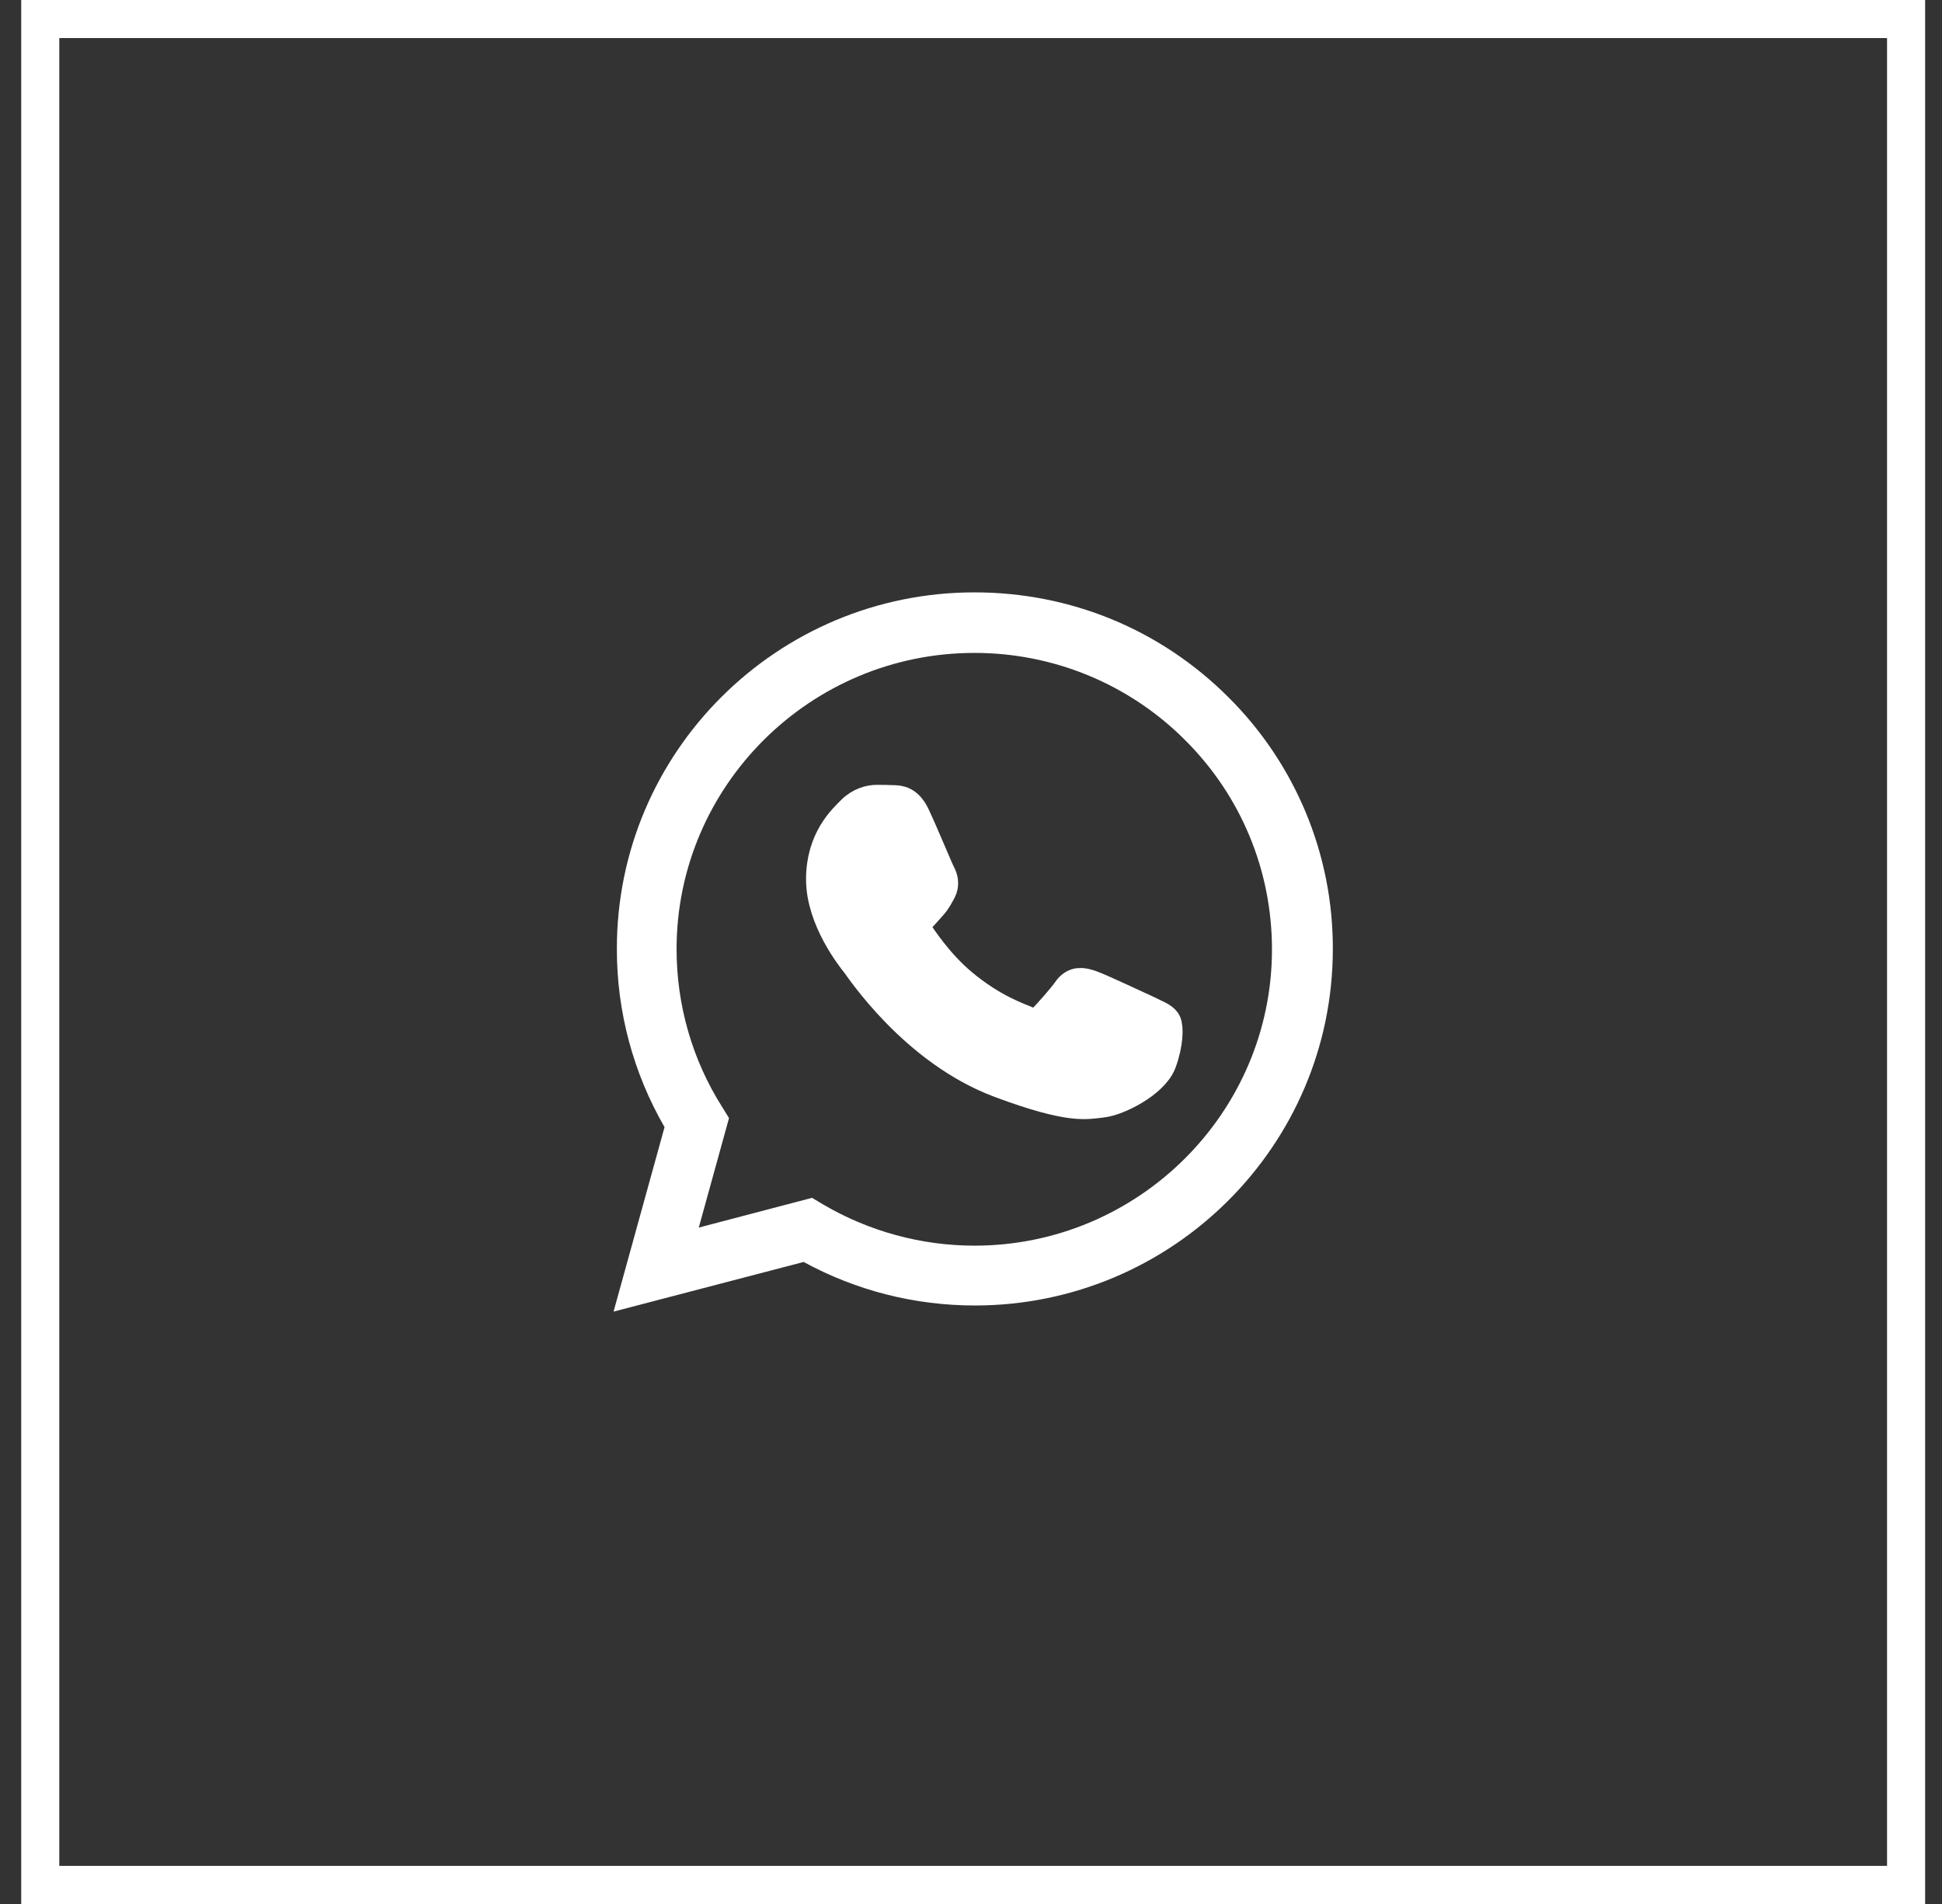 <?xml version="1.0" encoding="UTF-8"?> <svg xmlns="http://www.w3.org/2000/svg" width="51" height="50" viewBox="0 0 51 50" fill="none"><rect x="0" y="0" width="51" height="50" fill="#333333" stroke="none"/><path fill-rule="evenodd" clip-rule="evenodd" d="M17.452 29.599L16.113 34.444L21.105 33.14C22.483 33.892 24.023 34.283 25.601 34.283C30.785 34.283 35.002 30.084 35.002 24.924C35.006 23.693 34.765 22.474 34.292 21.336C33.819 20.199 33.124 19.166 32.248 18.298C30.469 16.526 28.107 15.556 25.591 15.556C20.408 15.556 16.19 19.754 16.2 24.924C16.198 26.565 16.63 28.177 17.452 29.599ZM21.612 31.627L21.325 31.456L21.326 31.456L18.351 32.237L19.145 29.362L18.963 29.067C18.179 27.829 17.768 26.391 17.768 24.925C17.768 20.64 21.277 17.146 25.59 17.146C26.618 17.145 27.635 17.346 28.584 17.738C29.533 18.131 30.394 18.706 31.118 19.431C32.592 20.897 33.404 22.858 33.404 24.933C33.404 29.218 29.894 32.712 25.59 32.712C24.191 32.711 22.817 32.336 21.612 31.627Z" fill="white"></path><path fill-rule="evenodd" clip-rule="evenodd" d="M23.938 21.472C23.778 21.128 23.6 21.119 23.448 21.119C23.315 21.111 23.172 21.111 23.02 21.111C22.878 21.111 22.638 21.161 22.433 21.371C22.228 21.581 21.668 22.076 21.668 23.092C21.668 24.108 22.451 25.09 22.558 25.224C22.665 25.358 24.071 27.507 26.297 28.338C28.149 29.026 28.523 28.892 28.923 28.85C29.324 28.808 30.214 28.355 30.401 27.868C30.579 27.39 30.579 26.97 30.526 26.886C30.473 26.802 30.321 26.752 30.107 26.642C29.885 26.542 28.817 26.038 28.612 25.971C28.407 25.904 28.264 25.87 28.122 26.072C27.98 26.282 27.561 26.743 27.428 26.878C27.303 27.012 27.17 27.029 26.956 26.928C26.733 26.827 26.03 26.609 25.193 25.904C24.543 25.358 24.107 24.678 23.973 24.477C23.849 24.267 23.956 24.158 24.071 24.057C24.169 23.965 24.294 23.814 24.401 23.696C24.508 23.578 24.543 23.486 24.623 23.352C24.694 23.218 24.659 23.092 24.606 22.991C24.552 22.899 24.134 21.883 23.938 21.472V21.472Z" fill="white"></path><path fill-rule="evenodd" clip-rule="evenodd" d="M23.938 21.472C23.778 21.128 23.6 21.119 23.448 21.119C23.315 21.111 23.172 21.111 23.02 21.111C22.878 21.111 22.638 21.161 22.433 21.371C22.228 21.581 21.668 22.076 21.668 23.092C21.668 24.108 22.451 25.09 22.558 25.224C22.665 25.358 24.071 27.507 26.297 28.338C28.149 29.026 28.523 28.892 28.923 28.85C29.324 28.808 30.214 28.355 30.401 27.868C30.579 27.39 30.579 26.97 30.526 26.886C30.473 26.802 30.321 26.752 30.107 26.642C29.885 26.542 28.817 26.038 28.612 25.971C28.407 25.904 28.264 25.87 28.122 26.072C27.98 26.282 27.561 26.743 27.428 26.878C27.303 27.012 27.17 27.029 26.956 26.928C26.733 26.827 26.03 26.609 25.193 25.904C24.543 25.358 24.107 24.678 23.973 24.477C23.849 24.267 23.956 24.158 24.071 24.057C24.169 23.965 24.294 23.814 24.401 23.696C24.508 23.578 24.543 23.486 24.623 23.352C24.694 23.218 24.659 23.092 24.606 22.991C24.552 22.899 24.134 21.883 23.938 21.472V21.472Z" fill="white"></path><path fill-rule="evenodd" clip-rule="evenodd" d="M23.938 21.472C23.778 21.128 23.6 21.119 23.448 21.119C23.315 21.111 23.172 21.111 23.02 21.111C22.878 21.111 22.638 21.161 22.433 21.371C22.228 21.581 21.668 22.076 21.668 23.092C21.668 24.108 22.451 25.09 22.558 25.224C22.665 25.358 24.071 27.507 26.297 28.338C28.149 29.026 28.523 28.892 28.923 28.85C29.324 28.808 30.214 28.355 30.401 27.868C30.579 27.39 30.579 26.97 30.526 26.886C30.473 26.802 30.321 26.752 30.107 26.642C29.885 26.542 28.817 26.038 28.612 25.971C28.407 25.904 28.264 25.87 28.122 26.072C27.98 26.282 27.561 26.743 27.428 26.878C27.303 27.012 27.17 27.029 26.956 26.928C26.733 26.827 26.03 26.609 25.193 25.904C24.543 25.358 24.107 24.678 23.973 24.477C23.849 24.267 23.956 24.158 24.071 24.057C24.169 23.965 24.294 23.814 24.401 23.696C24.508 23.578 24.543 23.486 24.623 23.352C24.694 23.218 24.659 23.092 24.606 22.991C24.552 22.899 24.134 21.883 23.938 21.472V21.472Z" stroke="white"></path><rect x="1.057" y="0.5" width="49" height="49" stroke="white"></rect></svg> 